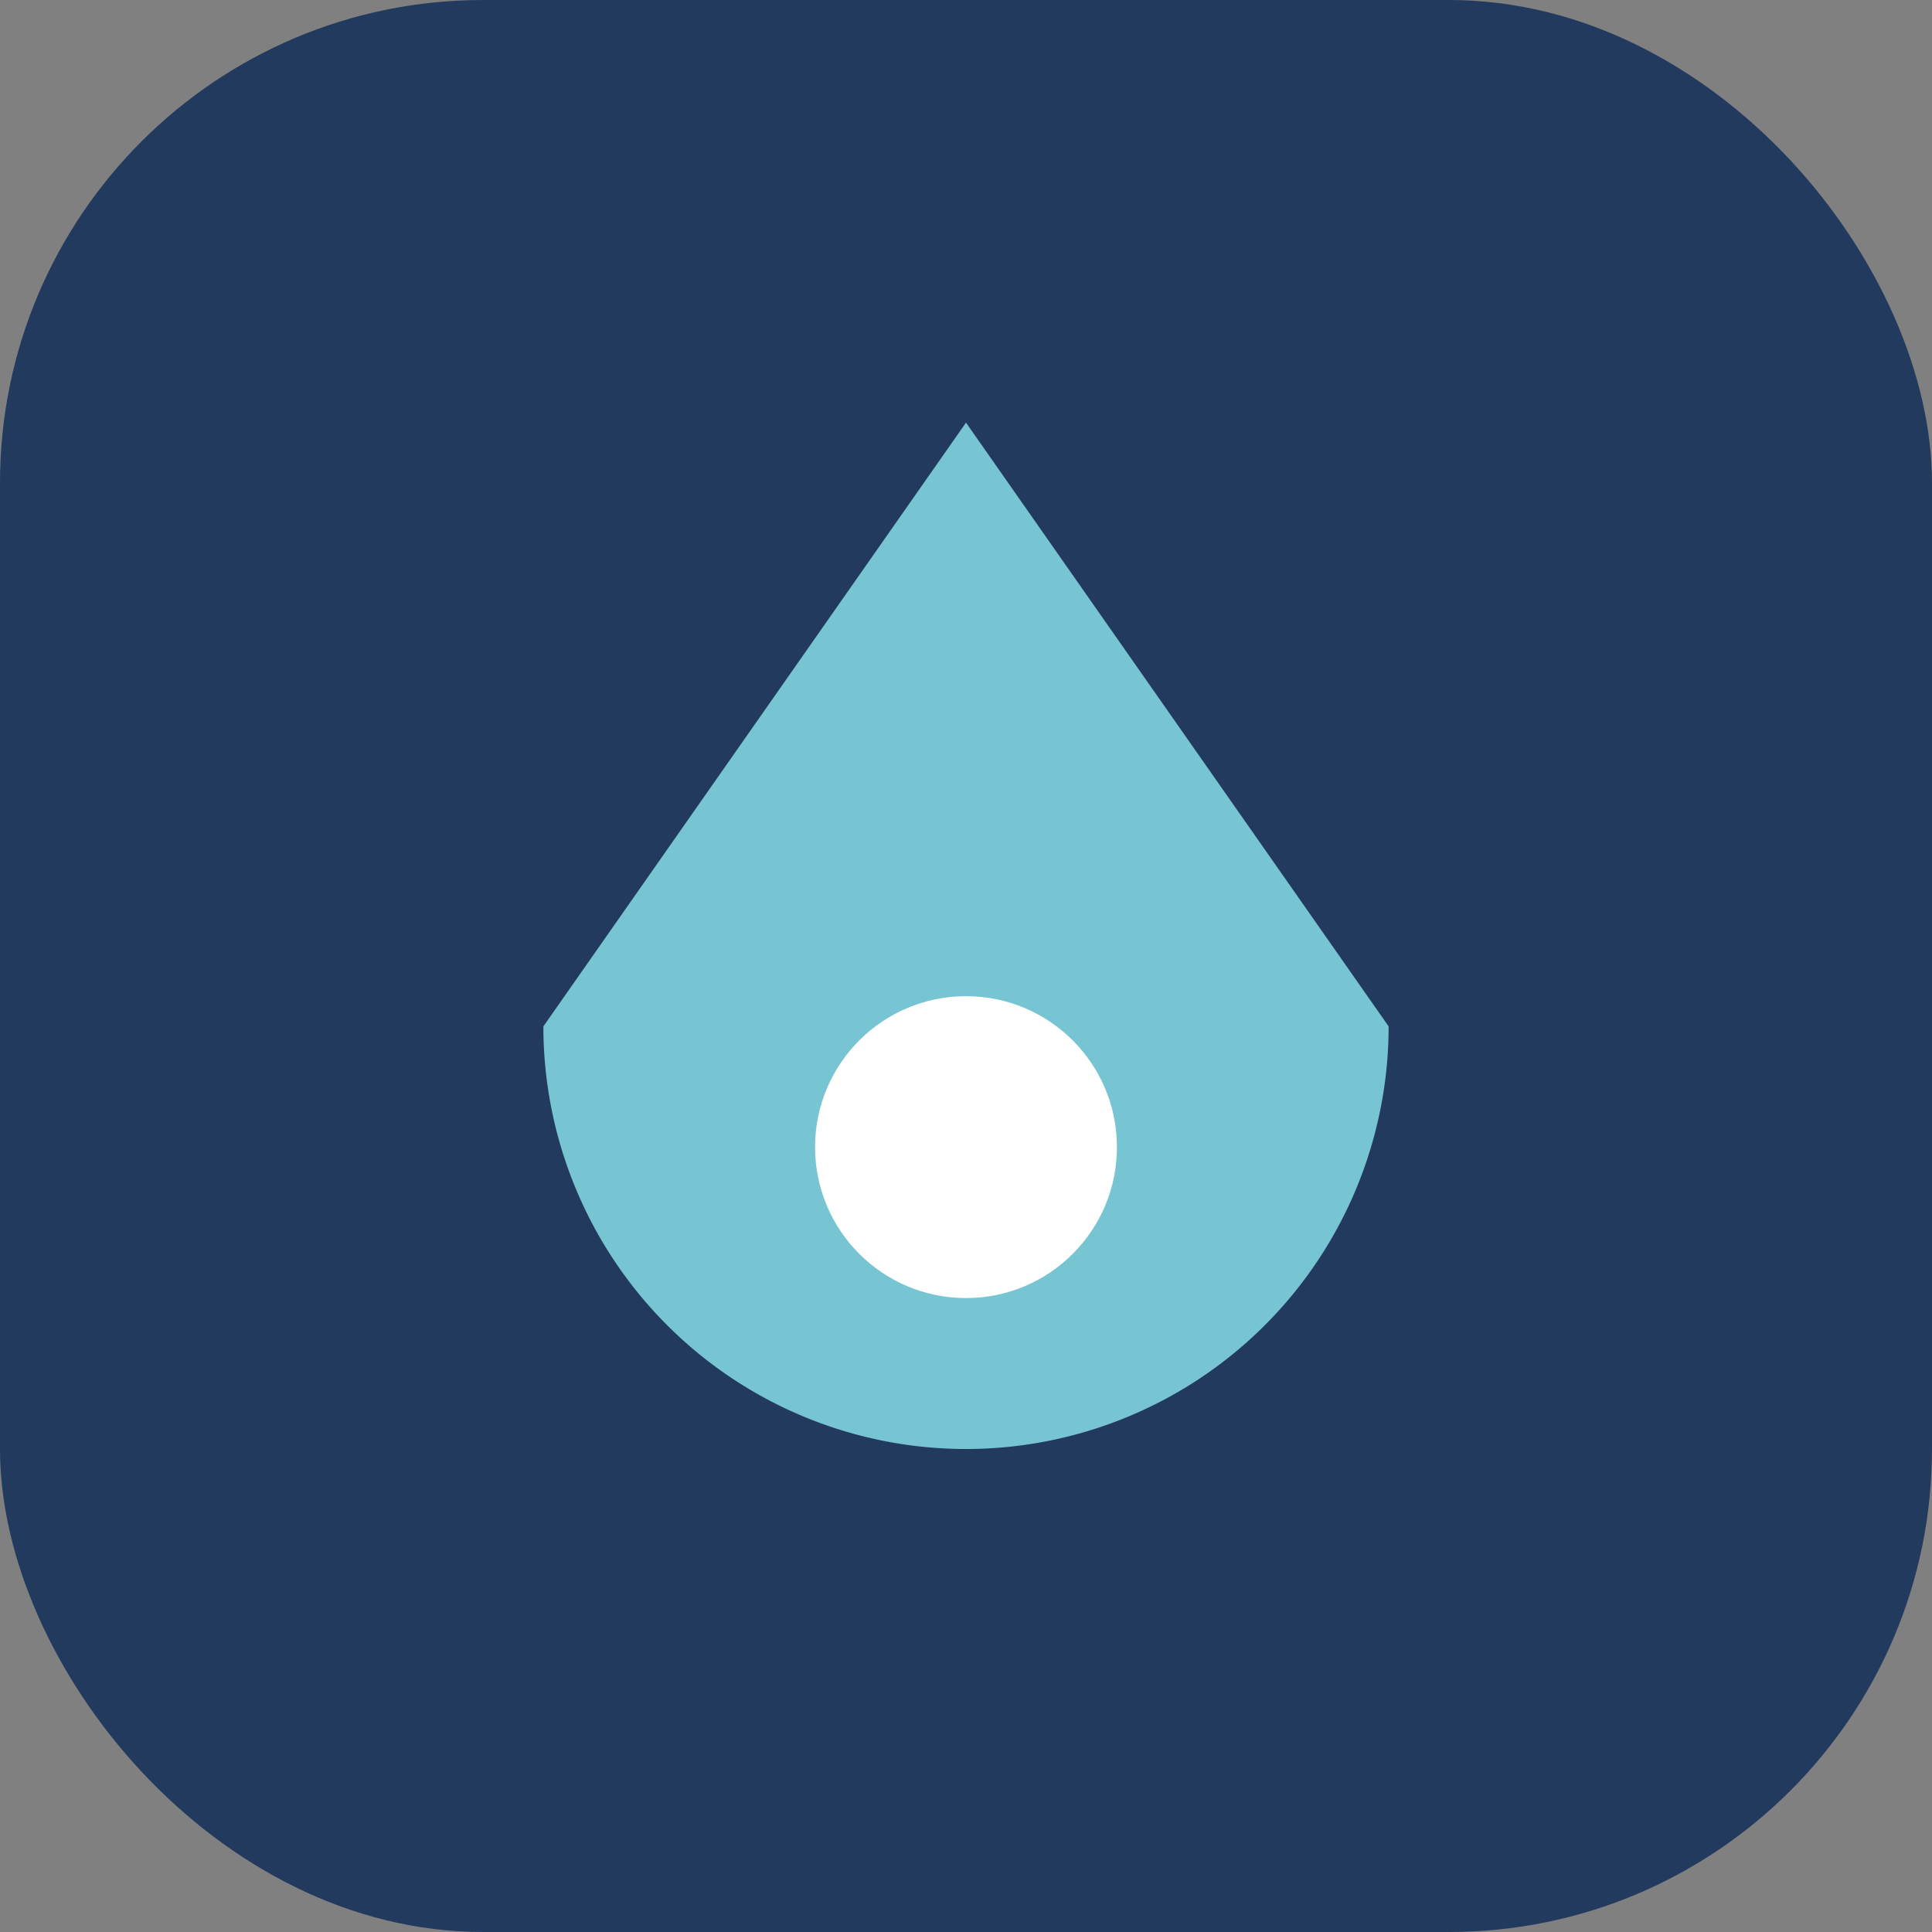 <?xml version="1.0" encoding="UTF-8"?>
<svg xmlns="http://www.w3.org/2000/svg" viewBox="0 0 32 32"><rect x="0" y="0" width="32" height="32" fill="#808080" stroke="none"/><rect width="32" height="32" rx="8" fill="#223A5E"/><path d="M16 7l7 10a7 7 0 11-14 0l7-10z" fill="#77C4D3"/><circle cx="16" cy="19" r="2.5" fill="#FFF"/></svg>
